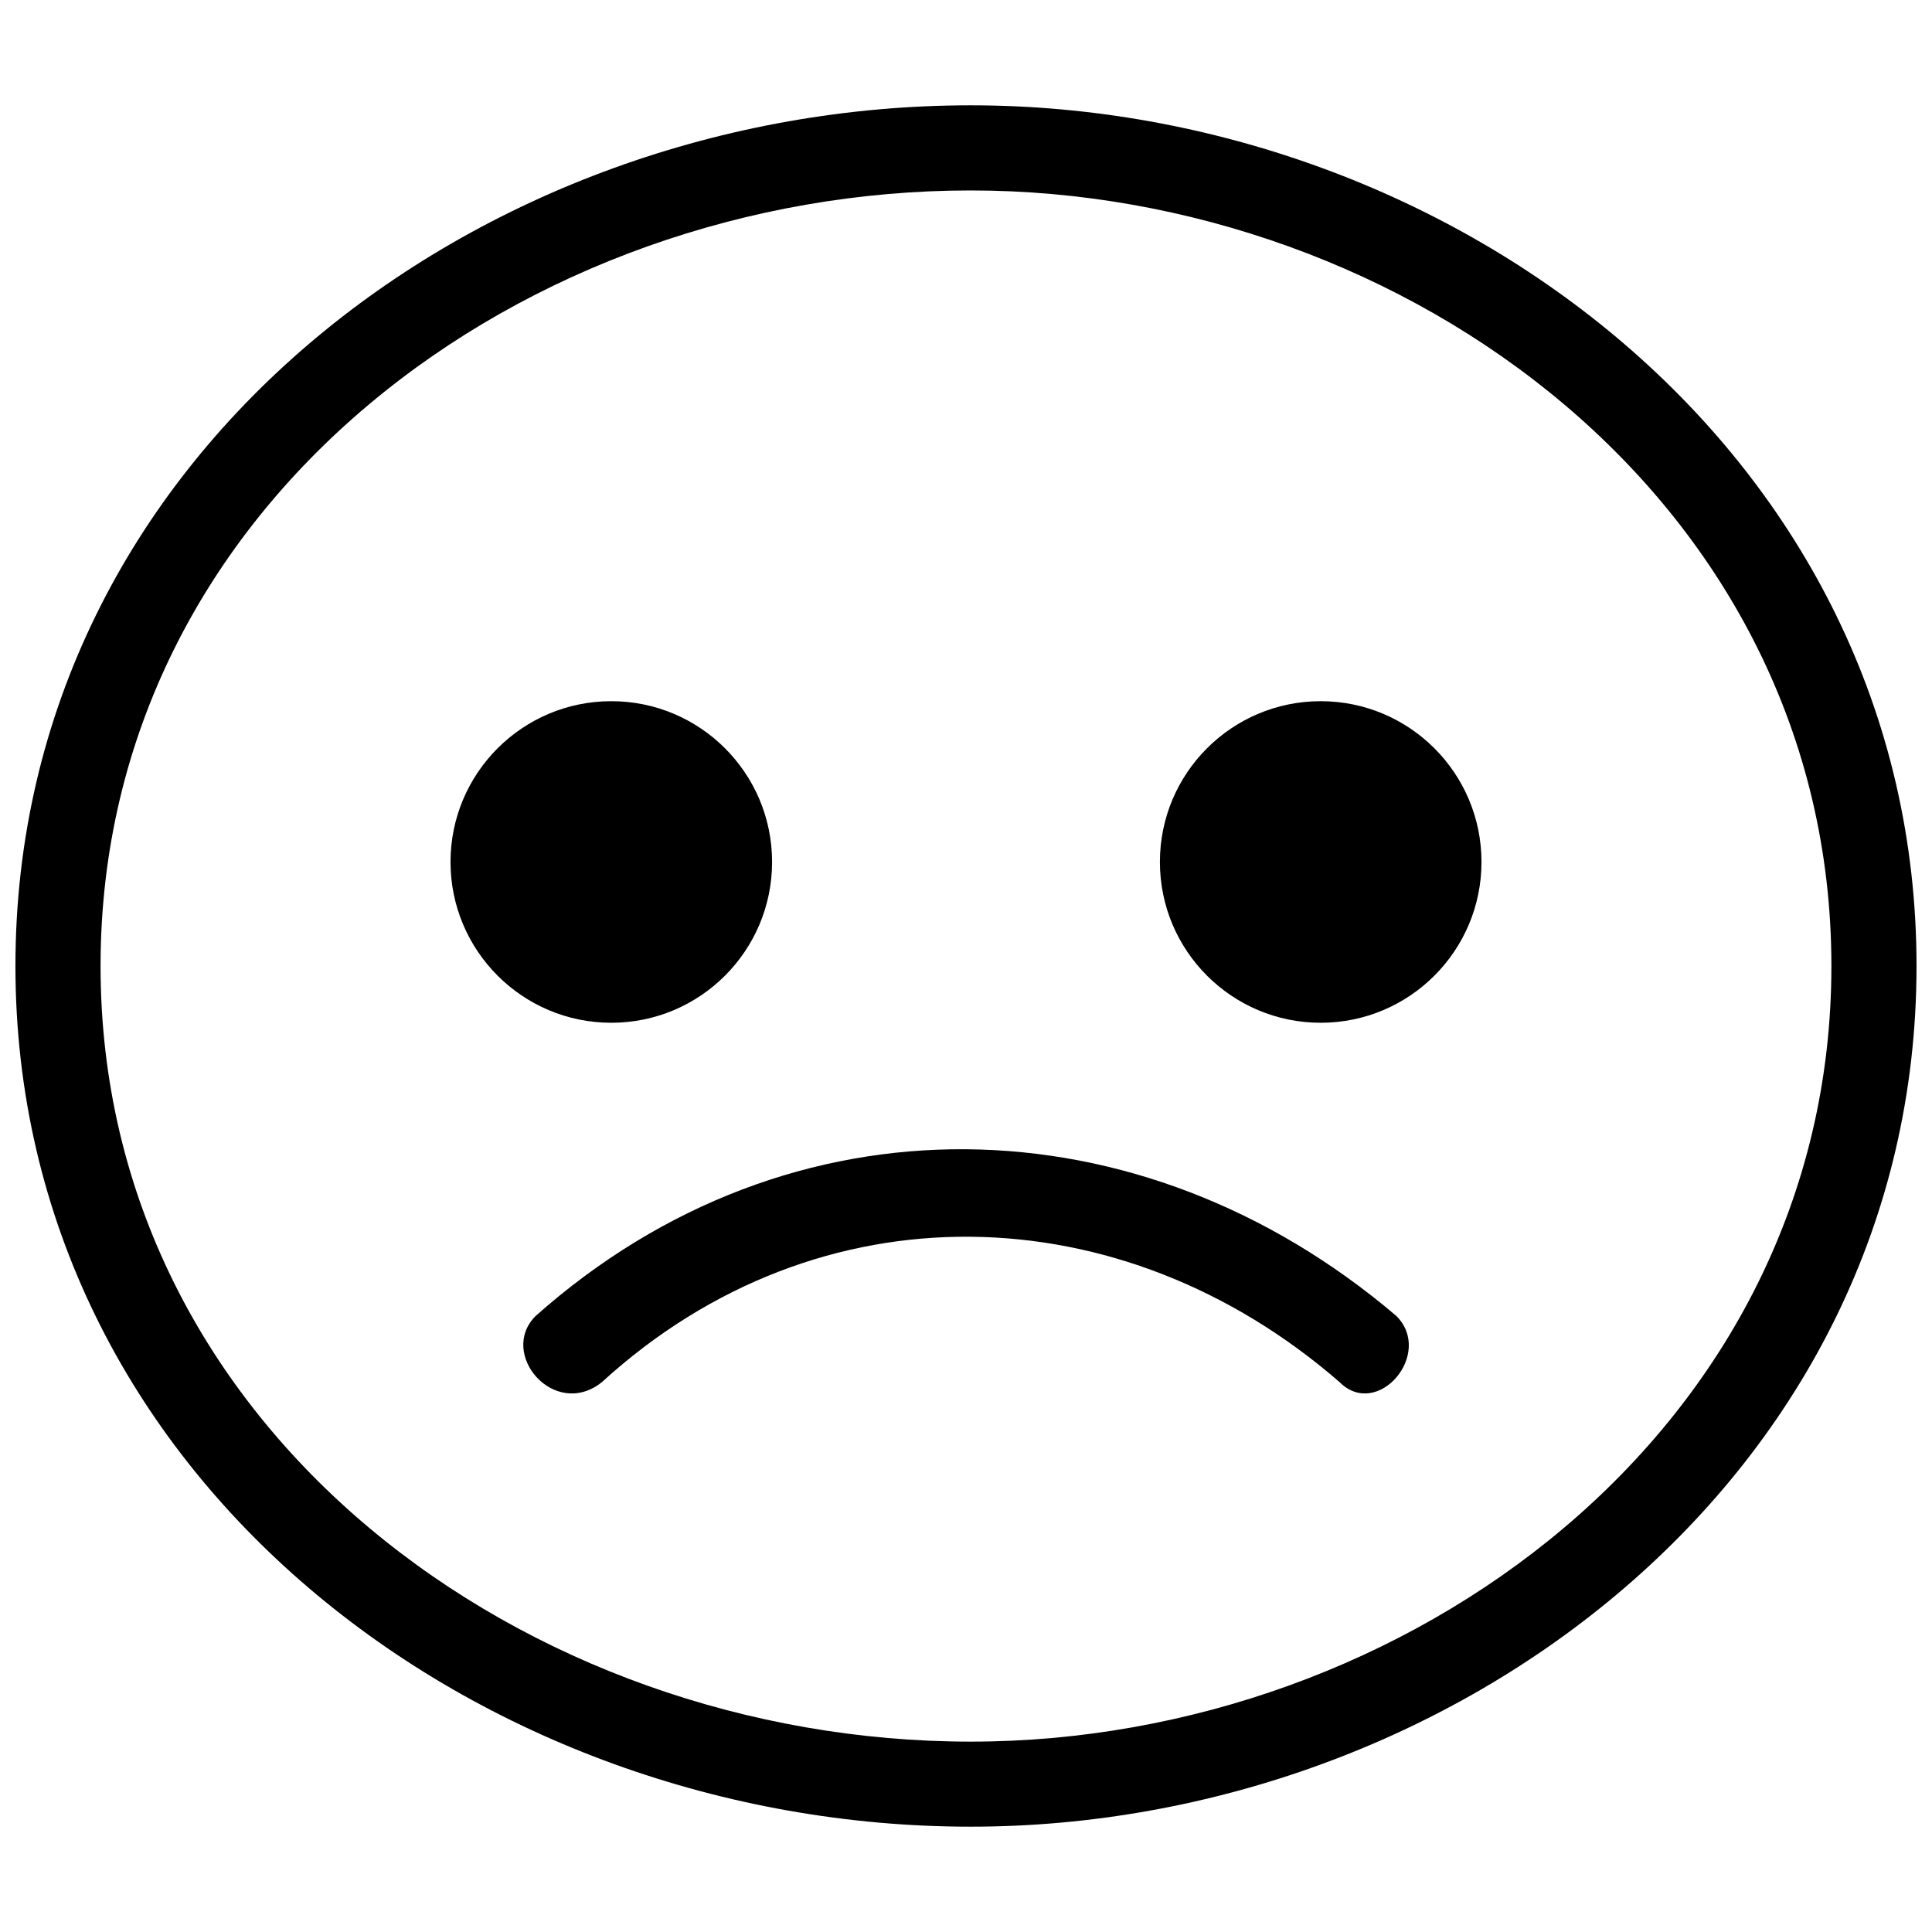 <?xml version="1.0" encoding="UTF-8"?>
<!-- Uploaded to: SVG Repo, www.svgrepo.com, Generator: SVG Repo Mixer Tools -->
<svg width="800px" height="800px" version="1.1" viewBox="144 144 512 512" xmlns="http://www.w3.org/2000/svg">
 <defs>
  <clipPath id="a">
   <path d="m148.09 171h503.81v458h-503.81z"/>
  </clipPath>
 </defs>
 <g clip-path="url(#a)">
  <path d="m401.25 171.91c127.83 0 250.65 92.742 250.65 228.09s-122.82 228.09-250.65 228.09c-130.34 0-253.16-92.742-253.16-228.09s122.82-228.09 253.16-228.09zm0 22.559c-117.8 0-230.6 82.715-230.6 205.54s112.79 205.54 230.6 205.54c115.3 0 228.09-82.715 228.09-205.54s-112.79-205.54-228.09-205.54z"/>
 </g>
 <path d="m348.61 372.43c0 23.535-19.074 42.613-42.609 42.613-23.531 0-42.609-19.078-42.609-42.613 0-23.531 19.078-42.609 42.609-42.609 23.535 0 42.609 19.078 42.609 42.609" fill-rule="evenodd"/>
 <path d="m536.61 372.43c0 23.535-19.078 42.613-42.613 42.613-23.531 0-42.609-19.078-42.609-42.613 0-23.531 19.078-42.609 42.609-42.609 23.535 0 42.613 19.078 42.613 42.609" fill-rule="evenodd"/>
 <path d="m285.95 492.74c-10.027 10.027 5.012 27.57 17.547 17.547 57.648-52.637 137.86-50.129 195.51 0 10.027 10.027 25.066-7.519 15.039-17.547-67.676-57.648-160.42-60.156-228.09 0z"/>
</svg>